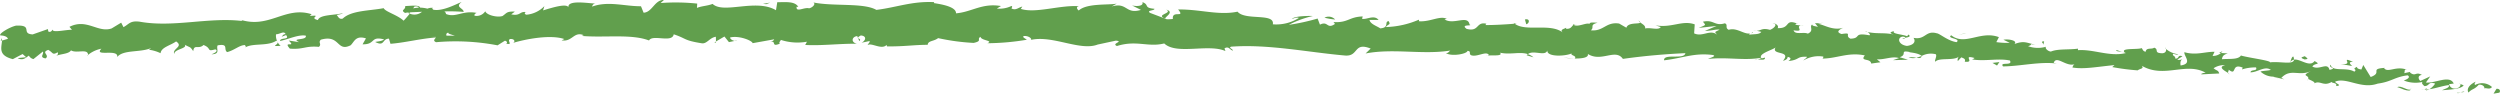 <svg xmlns="http://www.w3.org/2000/svg" width="327.596" height="12.272" viewBox="0 0 327.596 12.272"><g transform="translate(-31.202 -8406)"><path d="M358.7,8418.147c.185-.158.118-.557-.362-.513l-.387.638Z" fill="#619f4d"/><path d="M355.607,8416.7c-.582.281-1.266.8-.95,1.429.6-.595.713-.321,1.364-1.034.48-.044.812.271.713.507.181-.156.726.2,1.013-.2a1.92,1.92,0,0,0-2.208-.266C355.375,8416.979,355.558,8416.819,355.607,8416.7Z" fill="#619f4d"/><path d="M309.276,8412.795l.3.093A.814.814,0,0,0,309.276,8412.795Z" fill="#619f4d"/><path d="M280.517,8411.092c.22-.007.314-.068.328-.128C280.639,8411,280.47,8411.032,280.517,8411.092Z" fill="#619f4d"/><path d="M275.632,8410.154l.288.057C275.812,8410.146,275.7,8410.107,275.632,8410.154Z" fill="#619f4d"/><path d="M309.276,8412.795l-.758-.246C308.453,8412.761,308.9,8412.728,309.276,8412.795Z" fill="#619f4d"/><path d="M349.1,8417.842a1.161,1.161,0,0,0,.429-.144c-.134.019-.263.034-.4.042A.8.8,0,0,1,349.1,8417.842Z" fill="#619f4d"/><path d="M321.987,8412.943l.234.013a1.669,1.669,0,0,0,.209-.257Z" fill="#619f4d"/><path d="M331.725,8413.419c-.219-.037-.33.52-.429.759a.7.7,0,0,1,.5-.355A.907.907,0,0,0,331.725,8413.419Z" fill="#619f4d"/><path d="M347.084,8415.417l.279-.059C347.29,8415.377,347.168,8415.391,347.084,8415.417Z" fill="#619f4d"/><path d="M315.028,8412.425a.461.461,0,0,0-.078-.205A.311.311,0,0,0,315.028,8412.425Z" fill="#619f4d"/><path d="M42.724,8413.286a.636.636,0,0,0-.007-.1C42.664,8413.245,42.649,8413.286,42.724,8413.286Z" fill="#619f4d"/><path d="M31.291,8411.35l.153-.043a1.849,1.849,0,0,0,0-.315Z" fill="#619f4d"/><path d="M266.663,8409.079l.04.013C266.942,8409.036,266.808,8409.042,266.663,8409.079Z" fill="#619f4d"/><path d="M184.029,8407.256c.927.52-1.534.619-.135,1.2C183.767,8408.235,185.19,8407.6,184.029,8407.256Z" fill="#619f4d"/><path d="M348.855,8417.751c-.132,0-.265-.007-.4-.022A1.269,1.269,0,0,0,348.855,8417.751Z" fill="#619f4d"/><path d="M183.894,8408.457v0l.145.055Z" fill="#619f4d"/><path d="M245.918,8408.683a.678.678,0,0,0,.2.252C246.116,8408.877,246.071,8408.806,245.918,8408.683Z" fill="#619f4d"/><path d="M261.334,8410.028l-.379-.088A1.474,1.474,0,0,0,261.334,8410.028Z" fill="#619f4d"/><path d="M237.873,8409.241a.878.878,0,0,0-.561-.062.348.348,0,0,0,.085.071A.453.453,0,0,1,237.873,8409.241Z" fill="#619f4d"/><path d="M229.526,8409a1.5,1.5,0,0,0,.151.117l.266-.022Z" fill="#619f4d"/><path d="M67.976,8412.006a1.6,1.6,0,0,1-.4-.493C67.717,8411.908,66.5,8412.09,67.976,8412.006Z" fill="#619f4d"/><path d="M349.119,8417.527a.321.321,0,0,1-.264.224l.279-.011C349.164,8417.659,349.175,8417.58,349.119,8417.527Z" fill="#619f4d"/><path d="M237.4,8413.665l-1.322-.122A9.6,9.6,0,0,0,237.4,8413.665Z" fill="#619f4d"/><path d="M127.784,8411.3l-.3.068A.4.4,0,0,0,127.784,8411.3Z" fill="#619f4d"/><path d="M232.145,8413.511a1.986,1.986,0,0,0-.735-.41.524.524,0,0,0-.158.141Z" fill="#619f4d"/><path d="M67.575,8411.507l0,.006Z" fill="#619f4d"/><path d="M58.907,8413.116c1.26-.023.566-.741.819-1.174,1.5-.257.714.521,1.239.884.932-.226,1.63-.926,2.332-.919.056.12.194.16.039.316.975-.617,2.946-.121,4.083-.895a.427.427,0,0,1,.156.178,1.74,1.74,0,0,1-.206-1.008c.565-.03,1.038-.5,1.263-.023-.347,0-.37.192-.529.349l.587-.229c.552.679-.8.267-.788.78,1.148-.261,2.481-.885,3.372-.7.2.672-2.066.275-.869.851l-1.376-.219c1.074,1.038-.834-.049.157,1.067,1.805.135,2.007-.393,3.809-.234.4-.385-.146-.556.25-.94,2.543-.728,2.05,1.669,3.91.729.477-.462.649-1.325,2-.9l-.441.776c1.747.042.976-1.123,2.814-.641-.32.308-1.367.28-1.1.367,1.2.583.83-.452,1.741-.469l.2.676c1.856-.141,3.9-.676,5.954-.831-.111.2-.461.419.023.623a29.148,29.148,0,0,1,8.055.411l.952-.6c.222,0,.415.262.175.377.979.215.047-.373.515-.607.555-.046.737.331.386.51,1.718-.513,4.9-1.118,6.721-.506l-.353.178c1.415.227,1.588-1.221,2.9-.681l-.251.1c3.07.25,6.461-.292,8.805.591.444-.847,3.039.372,3.235-.808,1.753.582,1.251.793,3.719,1.184.659.053.983-.738,1.8-.862l.019.616,1.107-.648.588.736.765-.159c-.305-.036-.647-.276-.6-.454,1.194-.284,2.91.435,2.938.751l2.827-.506c-.064.248-.537.33-.912.487,1.51-.621.272.649,1.656.081-.185-.142.1-.366.133-.491a7.038,7.038,0,0,0,3.416.236l-.225.425c2.1.12,4.418-.181,6.77-.16-.842-.2-.644-.938.046-1l.272.651c.448-.4-.719-.249.2-.736.878.08.586.744.08.953l1.07-.221c.061.2-.19.3-.257.544.441-.4,1.838.664,2.476-.035l.059.194c2.35.018,3.418-.2,5.333-.21.043-.562.79-.428,1.365-.876a28.414,28.414,0,0,0,4.66.628c1.194-.266.353-.473.892-.8.082.513,1.777.484.894.842a32.375,32.375,0,0,0,5.18-.458c-.277-.214-.59-.308-.425-.48.468-.079,1.06.227.99.473l-.124.051c2.9-.73,6.648,1.563,8.963.537l-.13.051,2.394-.515c1.1.108-.664.374.143.705,2.587-.811,4.064.2,6.193-.337,1.614,1.539,5.823,0,8.019,1l-.121-.358c.579-.339.688.216,1.108.3-.054-.277-.614-.331-.255-.518,4.856-.357,10,.724,14.955,1.16,1.815.137,1.074-1.817,3.346-.914l-.666.645c3.686-.708,7.5.2,11.106-.386-.218.147-.229.345-.58.334.746.494,2.8.1,2.827-.293.558.062.12.358.459.567.753.3,1.926-.558,2.317-.068.066.08-.218.15-.358.183.5-.218,2.307.128,1.848-.44,1.34.3,2.584-.171,3.65.188.719-.6,2.3.365,2.546-.5-.123.9,2.34.8,3.205.4-.293.265.733.3.387.674.973.016,1.869-.126,1.713-.6,1.758,1.135,3.628-.766,4.593.65,2.9-.409,5.586-.628,8.191-.752-.124.9-2.874-.012-2.794.938,2.476-.283,3.924-1.007,6.36-.7.629.145-.373.378-.592.525,2.475-.284,4.757.251,6.965-.162-.009.083-.249.167-.474.228.433-.015,1,.167.965-.244l-.425.1c-.668-.619,1.761-1.182,1.85-1.493-.777,1.148,2.153.373.933,1.814.287-.066.651-.248.6-.524.419.095.547.26.107.556,1.555-.168,1.022-.623,2.423-.563-.013.2-.3.265-.452.492a3.785,3.785,0,0,1,2.629-.513c-.075.117.056.277-.3.262,2.035.02,3.506-.885,5.722-.418-.693.833.747.316.835,1.067l1.208-.172-.467-.383c1.05.058,2-.446,2.9-.164l-.794.274,1.975-.058-1.1-.33c1.079-.34-.074-.949,1.316-.682-.287.063,1.051.054,1.58.517h0a2.575,2.575,0,0,1,1.845-.224c.191.247-.2.817-.074.981.54-.6,2.468-.067,3.147-.705a.573.573,0,0,0-.185.62l.453-.488c.48.184.547.266.454.573,1.46.155-.422-.966,1.3-.483-.138.034-.076.112-.364.178,1.736.289,3.387-.182,4.978.144.439.772-1.409.117-.9.776,2.316-.025,4.827-.661,7.055-.372l-.413-.1c.362-1.045,1.64.606,2.8.163-.281.065-.392.57-.312.456,1.523.247,3.144-.1,5.482-.319l-.3.258a30.136,30.136,0,0,0,3.338.432c.3-.257.859-.185.541-.6,2.923,1.7,5.78-.545,8.375.914-.319-.016-.773.193-.52.208l2.285-.115c-.153-.472-.282-.3-.739-.685a2.43,2.43,0,0,1,1.52-.4c-1.039.245-.034.742.392,1.025-.066-.146.1-.292.066-.438,1.139.892.252-.917,1.84-.268l-.1.237a5.849,5.849,0,0,1,1.841-.267c.24.549-.66.21-.728.647.92.023,1.872-.9,2.672-.322-.4.125-.96.095-1.359.219a2.492,2.492,0,0,0,1.648.667l-.065-.018,1.537.376-.386-.194c1.234-1.323,2.355-.115,3.96-.934-1.559.772-.28.483-.433,1.082.384.19.973.415.791.574.762-.444,1.2.456,2.274-.194.034.2.781.064.585.544.96-.1-.2-.353-.108-.591,1.51-.589,3.39,1.04,5.557.27,1.841-.247,2.222-.88,3.932-1.087.548.351-.515.676-.515.676a4.107,4.107,0,0,0,2.473.186c-.187.157-.017.313.231.551.7,0,.515-.676,1.41-.325a2.776,2.776,0,0,1-.749.733c.83-.121,1.664-.429,2.524-.543.2.354-.549.478-.863.678.962-.086,2.488-.133,2.822-.649l-.6-.234c.349,0,.144.474-.119.554-.846.363-1.162-.269-1.194-.468l.612-.082c-.536-1.186-2.437.012-3.646-.139l.566-.8-1.3.6c-.249-.234-.4-.711.21-.792-.842-.472-.791.24-1.508-.271-.077-.076-.037-.113.042-.141l-.869.187c.179-.162-.1-.6.414-.438-1.495-.587-2.506.449-3.039-.221l.131-.042c-2.138.131-.246.595-1.883,1.2l-.97-1.578-.249.595c-.217-.037-.647-.113-.551-.352-.841.359.122.274-.377.636-1.015-.638-2.919.075-3.094-.911-.408.44.984.417-.161.673-.254-1.064-1.311.1-2.242-.436.329-.521,1.223-.182.29-.72-.638.877-1.862-.311-2.684-.185-.083.723-1.784.2-3.161.358.1-.237-2.539-.551-3.791-.888l.045-.12c-.288.719-1.587.5-2.548.6.063-.437.244-.6.771-.767l-.895-.049a1.6,1.6,0,0,1-1.1.379l.256-.535c-1.193-.04-2.435.5-3.947.046-.114.507,1.14,1.5-.5,1.742-.045-.28-.079-.757.351-.845-.14.028-.507.2-.781.068l.673-.43c-.687-.245-.386.369-.942.3.033-.394-.4-.3-.3-.61.145-.031.478.188.7.044a2.983,2.983,0,0,1-1.609-.687c.042.228-.029.531-.493.56-1.193-.031-.382-.5-1.066-.732-.3.259-1.049-.062-1.1.525-.348-.021-.4-.3-.524-.466-.631.229-2.885-.069-2.222.593l.156.049c-.03.011-.065.01-.1.021h0c-2.051.485-4.181-.545-6.2-.394l.013-.2c-1.208.166-2.671,0-3.546.381-.354-.018-.818-.4-.655-.629a3.823,3.823,0,0,1-2.342-.074c.936-.3-.3-.32.955-.2-1.181-.23-1.436-.561-2.737-.085.458-.482-.866-.685-1.438-.557l.816.4a9.262,9.262,0,0,1-1.755-.092l.335-.652c-2.4-.912-4.451,1.19-6.244-.243-.664.438,1.308.384.708.9-1.115-.137-2.241-1.142-2.591-1.158-1.518-.433-1.473.911-3.067.591.2.245.362.887-.847,1.06-1.116-.136-1.335-1.054-.62-1.214.27-.009.4.072.382.152.365-.071.845-.152.412-.428l-.156.23c-.545-.266-2.088-.306-1.71-.68-.856.19-.378.374.244.524-1.423-.405-2.245-.106-3.715-.4.23.141.435.429.2.417-2.157-.386-.973.409-2.447.45-.821-.4.334-.851-1.158-.61-.894-.283-.167-.637.2-.814-1.367.4-2.508-.409-3.275-.518l.718-.166a3.963,3.963,0,0,1-1.132.069l.387.489c-.413-.1-.767-.112-.751-.31-.442.295.3.8-.571,1.2-.547-.261-1.7.2-1.871-.438,1.741.276-.169-.639,1.315-.687a2.375,2.375,0,0,1-1.052-.048c-.06-.073.064-.129.179-.161-1.652-.622-.8.685-2.53.609.234-.348-.377-.688-.663-.622.7.031.313.6-.338.853-1.1-.316-1.217.162-1.8.109l.66.153c-.238.347-.792.28-1.571.365-.057-.279.71-.165.438-.3-.883.593-1.921-.715-3.137-.337-.547-.261-.03-.669-.512-.849-1.362.411-1.44-.538-2.868-.208.391.49.466.377-.545.807l2.336-.253-1.516.64c.7.032,1.491-.248,1.908-.15-.724.363-.647.248-.325.654-.935-.749-1.917.35-3.01-.173l.075-1.18c-1.651-.585-2.985.5-5.141.127l.69.229c-.306.459-1.34.019-2.047.184.078-.393-.356-.552-.648-.807.027.294-1.585-.072-1.807.709l-.95-.548c-1.743-.264-2.032,1.066-3.708.883.519-.413-.236-.716.9-.989-.561-.021-1.064-.108-1.081.166-.32-.257-1.573.485-2.077.1-.242.166-.332.577-.961.526-.067-.082.008-.2.008-.2-.008.2-.994.237-.457.69-1.692-1.282-4.834-.053-6.31-1.154-1.229.1-2.708.181-3.821.177.074-.116.009-.2.218-.15-1.524-.411-.974,1.106-2.708.646-.875-.664.936-.318.386-.576-.207-1.306-2.111.114-3.266-.667l.286-.07c-.887-.462-2.2.441-3.669.314,0,0,.074-.113.013-.2a11.777,11.777,0,0,1-4.341.965c.452-.5.648-.254.393-.776-.635.059.165.834-1.1.949-.4-.288-1.31-.553-1.418-1.106l1.193,0c-.594-.728-1.543-.012-2.168-.15l.087-.31c-1.828.059-1.872.843-3.833.742l.2.24c-1.09.753-.889-.458-1.972.095l-.306-.8a28.064,28.064,0,0,1-3.767.823,12.771,12.771,0,0,1,3.149-1.158c-.7-.022-2.386,0-2.759.384.284-.07.644-.255.921-.127a5.57,5.57,0,0,1-3.41.833c.279-1.528-3.635-.45-4.626-1.657-2.484.523-4.9-.327-7.787-.287,1,1.208-.841.02-.686,1.245-.672.066-.927.042-.986-.038l-2.022-.766c-.476-.365.643-.26.586-.534-1.468-.119-.608-.529-1.575-.871.192.441-.522.618-1.357.436l1.171.584c-2.064.615-1.759-1.057-3.84-.447l.661-.374c-1.066.21-3.919-.08-4.975.9-.186-.143-.429-.48.039-.563-2.537-.177-5.665.979-7.631.352l.2-.3c-.474.081-.831.552-1.421.244.033-.123.195-.3-.024-.316a3.6,3.6,0,0,1-1.891.328l.541-.331c-2.473-.42-3.81.776-5.889.957.015-.881-1.931-1.188-2.9-1.343l.035-.124c-2.883-.148-4.906.685-7.579,1.016-1.651-.964-5.613-.43-8.275-.979.406.162-.07.685-.544.771-.625-.182-1.731.6-1.629-.205l.223.017c-.467-.794-1.754-.591-2.757-.617l-.169,1.055c-2.621-1.559-6.878.537-8.308-.83-.634.266-1.419.264-2.047.528l.034-.565a26.665,26.665,0,0,0-4.8-.074l.442-.405c-1.224-.036-1.543,1.635-2.671,1.67l-.341-.845c-2.135.016-4.3-.724-6.4.047a.468.468,0,0,1,.441-.4c-1-.027-3.892-.553-3.52.606-.029-.755-2.2-.053-3.354.291l.176-.56a3.722,3.722,0,0,1-2.355,1.126c-.322-.069-.285-.443.143-.3-1.075-.282-.831.536-2.134.251l.481-.36c-1.1-.032-1.015.157-1.619.578-.691.23-2.1-.121-2.263-.624a1.347,1.347,0,0,1-1.4.586c-.09-.188.146-.31.264-.367-1.85-.362-2.736.673-4.013.138a.4.4,0,0,0-.218-.331,21.182,21.182,0,0,1,2.538.061c-.006-.514-1.193-.593-.259-1.311-.947.4-2.562,1.253-3.72,1.022a.638.638,0,0,1-.155-.177l.119-.059a1.3,1.3,0,0,0-.729.1,4.285,4.285,0,0,0-.959-.136c-.143-.422-1.363-.2-1.954-.213.057.561-.717.485.015.936-.095-.038.11-.068.5-.1a.992.992,0,0,0,.251-.063l-.04.051,1.468-.065a1.538,1.538,0,0,1-1.6.244c-.3.367-.625.745-.81.923-.821-.769-2.387-1.163-2.613-1.642-1.8.349-4.247.287-5.359,1.365-.51.146-.6-.292-.791-.454.294-.111.646-.1.8-.257-1.019.29-3.036.163-3.263.905-1.3-.308.71-.692-1.063-.538l.235-.229c-3.527-1.114-5.629,2.049-9.544.647.271.084.407.123.465.244-4.44-.532-9.07.895-13.474.085-1.25-.152-1.361.325-2.1.72l-.3-.59-1.255.759c-1.8.616-3.258-1.359-5.524-.21l.326.384c-.838-.014-2.62.441-2.516-.035-.079.081-.241.442-.583.257l-.049-.313-2,.7c-1.606-.1.144-1.269-2.184-1.151-.854.188-2.369,1.105-2.024,1.29.349-.011.906.128.962.441l-.77.224c-.053.939-.554,1.934,1.417,2.435l1.28-.67.469.417-1.118.113c.674.375,1.042-.029,1.472-.321a.913.913,0,0,0,.6.453l1.235-.988c.186.352-.529.766.363.9.58-.459-.652-.769.343-1.117.67.373.509.73,1.23.313.123.231-.025.4-.313.524.644-.338,1.751-.257,2.062-.777.695.457,2.244-.292,2.233.6a3.934,3.934,0,0,1,1.751-.814c-1.063,1.107,2.306-.051,2.07,1.093.78-.988,2.978-.567,4.425-1.167-.079.08-.234.24-.366.2a4.958,4.958,0,0,1,1.626.465c.072-.788,1.355-1.031,2.032-1.548,1.047.706-.58.95-.231,1.66-.078-.64,1.74-.712,1.374-1.223.8.443.68.206,1.106.843.1-.984.718-.188,1.342-.811,1.144.447.323.908,1.55.571C59.995,8412.735,58.907,8413.116,58.907,8413.116Zm29.412-2.393v.012l-.608.04Zm2.478-.031c-.3-.02-.678-.021-1.075-.013a.253.253,0,0,1,.251-.386C89.84,8410.424,90.425,8410.531,90.8,8410.692Zm-5.3-3.824c.392-.087.525.021.581.135-.186.013-.4.037-.687.081-.011.021-.034.045-.045.069A.722.722,0,0,1,85.5,8406.868Z" fill="#619f4d"/><path d="M84.8,8407.619a.849.849,0,0,1-.162.044,1.958,1.958,0,0,0,.237.122l.136-.179Z" fill="#619f4d"/><path d="M309.623,8412.9l-.052-.017a.317.317,0,0,1,.106.086C309.643,8412.945,309.644,8412.927,309.623,8412.9Z" fill="#619f4d"/><path d="M125.024,8411.586l0-.142-.217.125Z" fill="#619f4d"/><path d="M323.156,8415.574a.341.341,0,0,0,.171.154C323.321,8415.691,323.247,8415.635,323.156,8415.574Z" fill="#619f4d"/><path d="M329.036,8416.05l.821.249A5.4,5.4,0,0,0,329.036,8416.05Z" fill="#619f4d"/><path d="M333.545,8416.6a.732.732,0,0,0,.1-.234l-.009,0Z" fill="#619f4d"/><path d="M261.51,8413.8a.684.684,0,0,0-.176.02C260.92,8413.912,261.2,8413.879,261.51,8413.8Z" fill="#619f4d"/><path d="M283,8413.335a4.7,4.7,0,0,1-.7.237C282.681,8413.631,282.977,8413.654,283,8413.335Z" fill="#619f4d"/><path d="M237.545,8413.679l0-.01-.148,0Z" fill="#619f4d"/><path d="M281.3,8413.519a1.784,1.784,0,0,0,1,.054A2.734,2.734,0,0,0,281.3,8413.519Z" fill="#619f4d"/><path d="M353.128,8418.178l.216.039a.138.138,0,0,1,.033-.089Z" fill="#619f4d"/><path d="M353.377,8418.128l.247-.049C353.513,8418.071,353.416,8418.069,353.377,8418.128Z" fill="#619f4d"/><path d="M354.143,8417.974l-.519.105C353.8,8418.093,354.016,8418.126,354.143,8417.974Z" fill="#619f4d"/><path d="M347.162,8417.5l-.083.2A.344.344,0,0,0,347.162,8417.5Z" fill="#619f4d"/><path d="M345.339,8417.428c.43.077,1.058.512,1.672.426l.068-.157C346.773,8417.978,345.775,8417.114,345.339,8417.428Z" fill="#619f4d"/><path d="M337.908,8414.386l1.516.264c-.253-.236-.585-.553.113-.556C337.654,8413.315,339.9,8414.6,337.908,8414.386Z" fill="#619f4d"/><path d="M333.191,8413.79c.827-.052.01-.315.061-.435C332.719,8413.521,332.59,8413.564,333.191,8413.79Z" fill="#619f4d"/><path d="M298.955,8411.919l.107-.507C298.425,8411.453,299.046,8411.61,298.955,8411.919Z" fill="#619f4d"/><path d="M292.288,8414.244l.6.344.315-.456Z" fill="#619f4d"/><path d="M288.585,8410.439l.28-.062-1.065.141Z" fill="#619f4d"/><path d="M231.025,8408.547l.174.636C231.63,8409.082,231.74,8408.377,231.025,8408.547Z" fill="#619f4d"/><path d="M206.159,8408.556a1.161,1.161,0,0,0-1.4-.239A7.88,7.88,0,0,0,206.159,8408.556Z" fill="#619f4d"/><path d="M131.623,8406.546l.5-.208-.943.171Z" fill="#619f4d"/></g></svg>